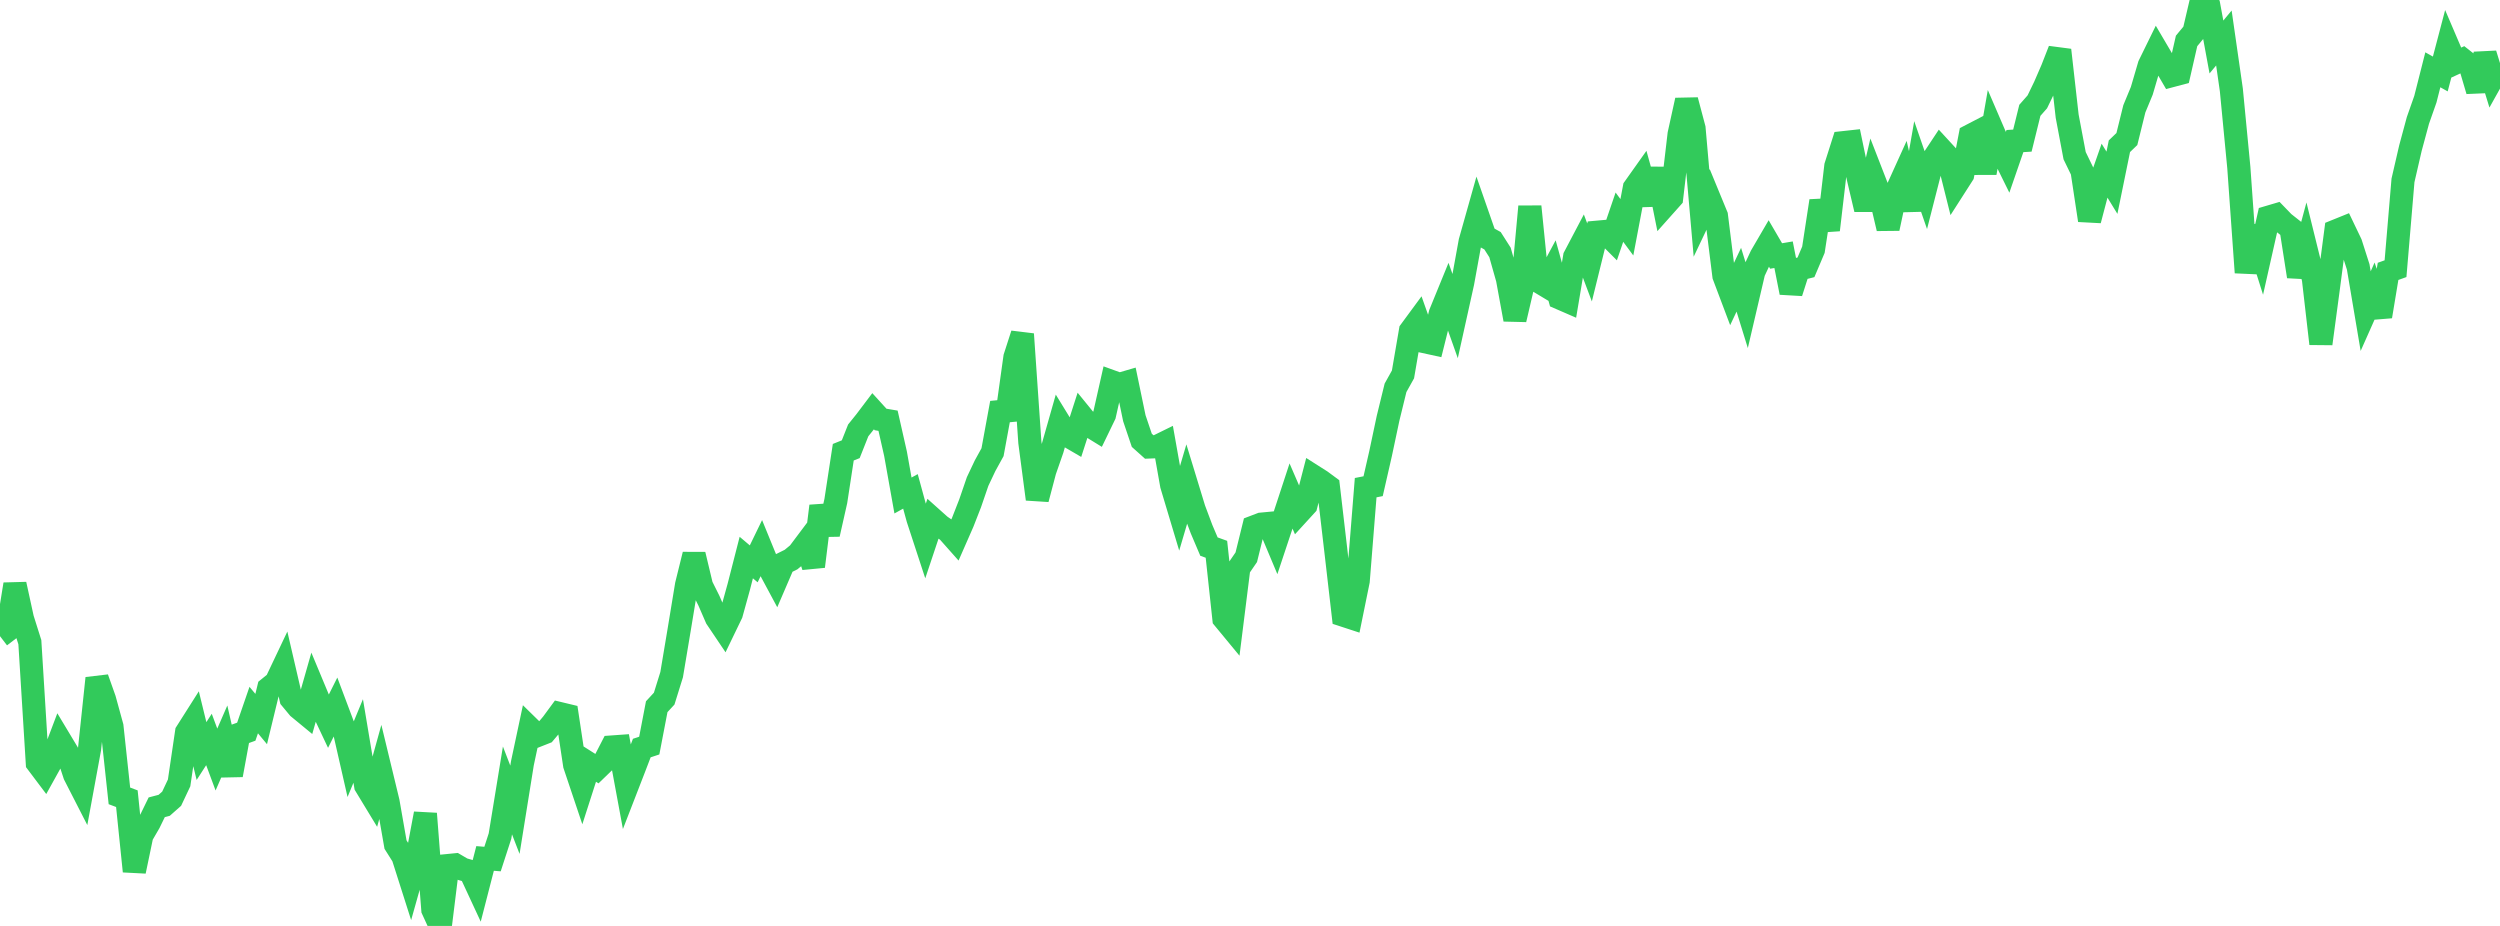 <?xml version="1.0" standalone="no"?>
<!DOCTYPE svg PUBLIC "-//W3C//DTD SVG 1.1//EN" "http://www.w3.org/Graphics/SVG/1.1/DTD/svg11.dtd">

<svg width="135" height="50" viewBox="0 0 135 50" preserveAspectRatio="none" 
  xmlns="http://www.w3.org/2000/svg"
  xmlns:xlink="http://www.w3.org/1999/xlink">


<polyline points="0.0, 34.353 0.403, 34.045 0.806, 31.552 1.209, 33.401 1.612, 34.679 2.015, 41.198 2.418, 41.733 2.821, 41.006 3.224, 39.943 3.627, 40.614 4.03, 41.842 4.433, 42.63 4.836, 40.439 5.239, 36.626 5.642, 37.762 6.045, 39.231 6.448, 42.977 6.851, 43.129 7.254, 47.048 7.657, 45.115 8.06, 44.421 8.463, 43.593 8.866, 43.487 9.269, 43.131 9.672, 42.277 10.075, 39.54 10.478, 38.905 10.881, 40.557 11.284, 39.931 11.687, 41.015 12.09, 40.089 12.493, 41.851 12.896, 39.656 13.299, 39.511 13.701, 38.343 14.104, 38.829 14.507, 37.166 14.91, 36.84 15.313, 35.991 15.716, 37.729 16.119, 38.215 16.522, 38.547 16.925, 37.133 17.328, 38.1 17.731, 38.954 18.134, 38.148 18.537, 39.219 18.94, 40.986 19.343, 40.012 19.746, 42.423 20.149, 43.087 20.552, 41.633 20.955, 43.301 21.358, 45.608 21.761, 46.246 22.164, 47.511 22.567, 46.078 22.97, 43.938 23.373, 49.121 23.776, 50.0 24.179, 46.741 24.582, 46.701 24.985, 46.937 25.388, 47.053 25.791, 47.921 26.194, 46.356 26.597, 46.389 27.0, 45.148 27.403, 42.683 27.806, 43.727 28.209, 41.217 28.612, 39.324 29.015, 39.719 29.418, 39.56 29.821, 39.081 30.224, 38.533 30.627, 38.63 31.03, 41.307 31.433, 42.508 31.836, 41.254 32.239, 41.51 32.642, 41.121 33.045, 40.338 33.448, 40.309 33.851, 42.487 34.254, 41.448 34.657, 40.395 35.06, 40.262 35.463, 38.162 35.866, 37.726 36.269, 36.43 36.672, 34.025 37.075, 31.578 37.478, 29.948 37.881, 31.634 38.284, 32.443 38.687, 33.372 39.09, 33.971 39.493, 33.137 39.896, 31.68 40.299, 30.108 40.701, 30.448 41.104, 29.617 41.507, 30.603 41.91, 31.354 42.313, 30.417 42.716, 30.217 43.119, 29.884 43.522, 29.347 43.925, 30.587 44.328, 27.328 44.731, 28.846 45.134, 27.055 45.537, 24.42 45.94, 24.258 46.343, 23.242 46.746, 22.741 47.149, 22.208 47.552, 22.651 47.955, 22.719 48.358, 24.501 48.761, 26.757 49.164, 26.534 49.567, 28.009 49.97, 29.24 50.373, 28.034 50.776, 28.394 51.179, 28.672 51.582, 29.126 51.985, 28.208 52.388, 27.176 52.791, 26.002 53.194, 25.15 53.597, 24.418 54.0, 22.225 54.403, 22.186 54.806, 19.293 55.209, 18.044 55.612, 23.885 56.015, 26.951 56.418, 25.425 56.821, 24.267 57.224, 22.85 57.627, 23.508 58.03, 23.743 58.433, 22.493 58.836, 22.988 59.239, 23.236 59.642, 22.403 60.045, 20.612 60.448, 20.758 60.851, 20.64 61.254, 22.582 61.657, 23.776 62.06, 24.137 62.463, 24.121 62.866, 23.923 63.269, 26.195 63.672, 27.539 64.075, 26.171 64.478, 27.491 64.881, 28.568 65.284, 29.516 65.687, 29.661 66.09, 33.406 66.493, 33.894 66.896, 30.678 67.299, 30.091 67.701, 28.459 68.104, 28.305 68.507, 28.267 68.91, 29.227 69.313, 28.014 69.716, 26.785 70.119, 27.717 70.522, 27.276 70.925, 25.719 71.328, 25.975 71.731, 26.272 72.134, 29.725 72.537, 33.219 72.94, 33.351 73.343, 31.373 73.746, 26.334 74.149, 26.255 74.552, 24.49 74.955, 22.589 75.358, 20.942 75.761, 20.219 76.164, 17.868 76.567, 17.321 76.97, 18.459 77.373, 18.547 77.776, 16.93 78.179, 15.945 78.582, 17.081 78.985, 15.262 79.388, 13.048 79.791, 11.618 80.194, 12.776 80.597, 13 81.0, 13.632 81.403, 15.056 81.806, 17.253 82.209, 15.525 82.612, 11.154 83.015, 15.156 83.418, 15.398 83.821, 14.645 84.224, 16.091 84.627, 16.266 85.03, 13.869 85.433, 13.103 85.836, 14.173 86.239, 12.54 86.642, 12.504 87.045, 12.907 87.448, 11.727 87.851, 12.273 88.254, 10.146 88.657, 9.578 89.06, 11.031 89.463, 9.124 89.866, 11.132 90.269, 10.68 90.672, 7.247 91.075, 5.413 91.478, 6.931 91.881, 11.521 92.284, 10.674 92.687, 11.652 93.09, 14.891 93.493, 15.959 93.896, 15.105 94.299, 16.408 94.701, 14.687 95.104, 13.824 95.507, 13.133 95.91, 13.823 96.313, 13.755 96.716, 15.798 97.119, 14.538 97.522, 14.436 97.925, 13.484 98.328, 10.852 98.731, 12.416 99.134, 8.972 99.537, 7.704 99.94, 7.66 100.343, 9.597 100.746, 11.306 101.149, 9.586 101.552, 10.622 101.955, 12.335 102.358, 10.447 102.761, 9.558 103.164, 11.33 103.567, 9.03 103.97, 10.196 104.373, 8.621 104.776, 8.012 105.179, 8.45 105.582, 10.06 105.985, 9.431 106.388, 7.333 106.791, 7.124 107.194, 9.337 107.597, 7.032 108.0, 7.968 108.403, 8.785 108.806, 7.618 109.209, 7.593 109.612, 5.958 110.015, 5.5 110.418, 4.667 110.821, 3.737 111.224, 2.705 111.627, 6.273 112.03, 8.406 112.433, 9.238 112.836, 11.895 113.239, 10.362 113.642, 9.21 114.045, 9.869 114.448, 7.896 114.851, 7.508 115.254, 5.877 115.657, 4.903 116.06, 3.53 116.463, 2.707 116.866, 3.392 117.269, 4.083 117.672, 3.976 118.075, 2.21 118.478, 1.723 118.881, 0.0 119.284, 0.355 119.687, 2.538 120.09, 2.052 120.493, 4.855 120.896, 9.042 121.299, 14.716 121.701, 12.241 122.104, 13.518 122.507, 11.728 122.91, 11.609 123.313, 12.026 123.716, 12.344 124.119, 14.928 124.522, 13.432 124.925, 15.063 125.328, 18.56 125.731, 15.556 126.134, 12.475 126.537, 12.312 126.94, 13.154 127.343, 14.414 127.746, 16.801 128.149, 15.894 128.552, 17.085 128.955, 14.654 129.358, 14.509 129.761, 9.742 130.164, 7.996 130.567, 6.504 130.97, 5.357 131.373, 3.769 131.776, 3.995 132.179, 2.462 132.582, 3.405 132.985, 3.22 133.388, 3.537 133.791, 4.902 134.194, 2.914 134.597, 4.225 135.0, 3.502" fill="none" stroke="#32ca5b" stroke-width="1.25"/>

</svg>